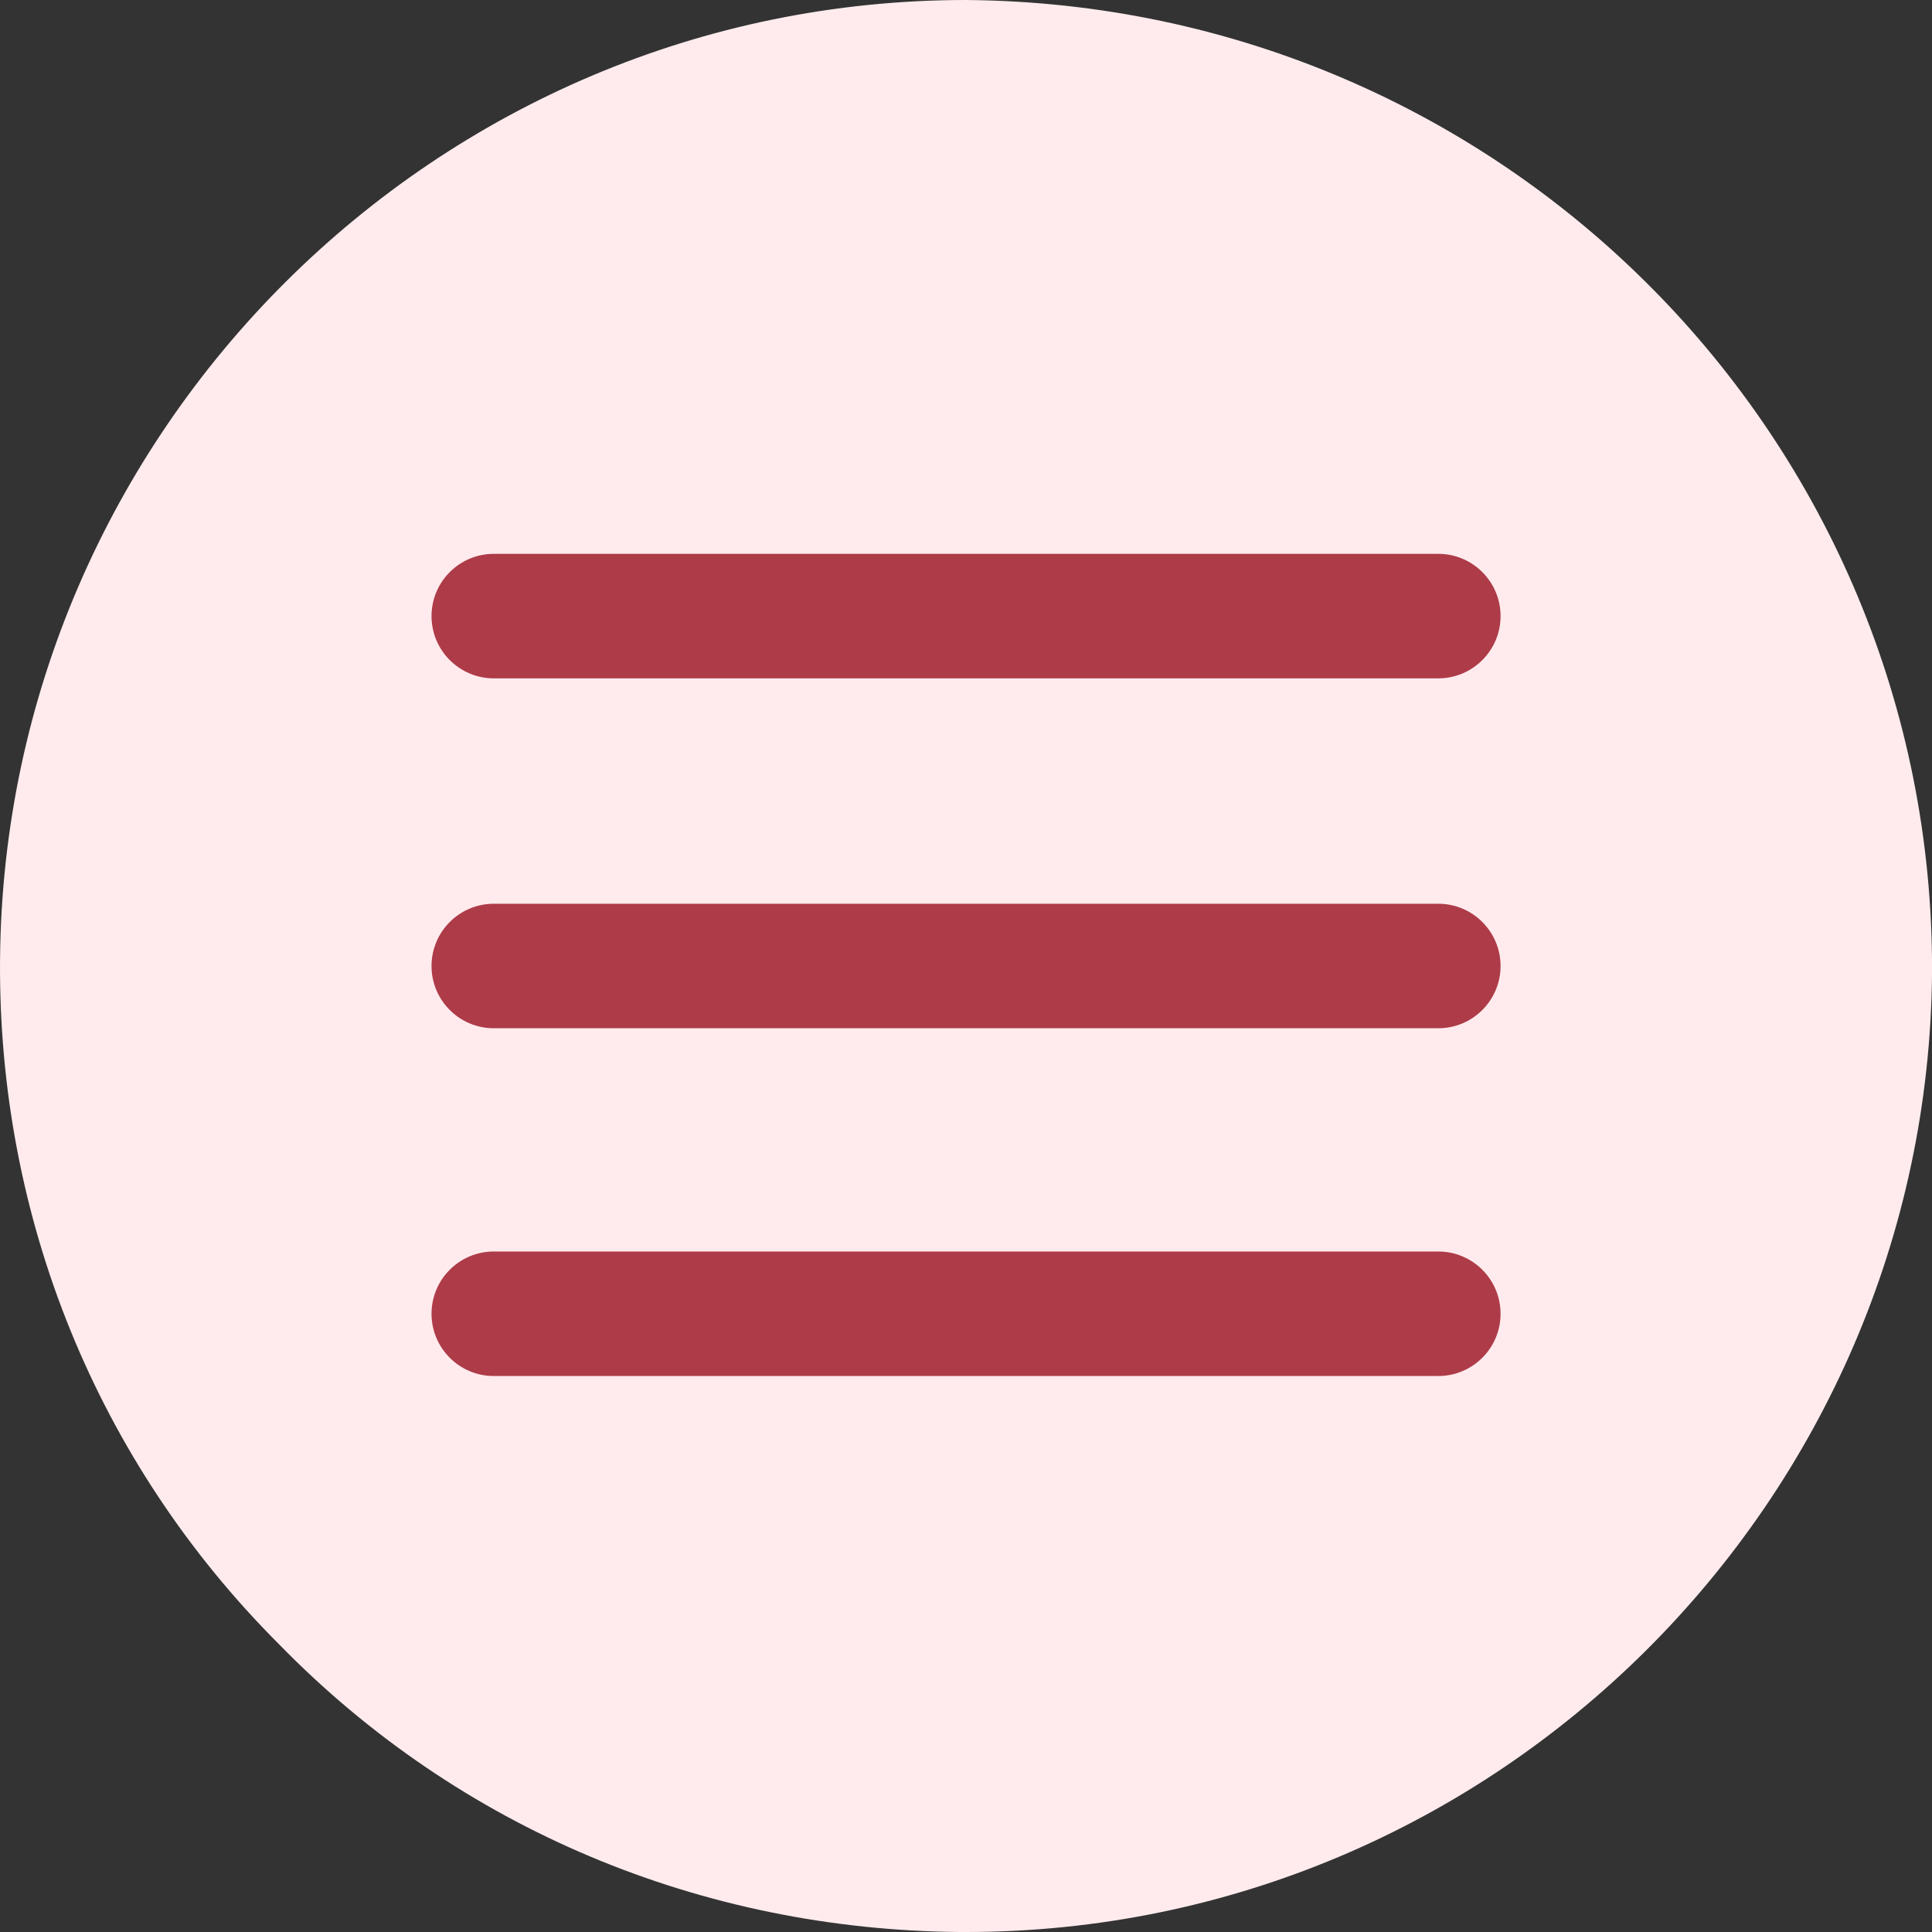 <?xml version="1.0" encoding="UTF-8"?> <svg xmlns="http://www.w3.org/2000/svg" width="90" height="90" viewBox="0 0 90 90" fill="none"><rect x="0" y="0" width="90" height="90" fill="#333333" stroke="none"/><rect x="16" y="13" width="58" height="63" fill="#AE3B48"></rect><path d="M45.002 0C20.302 0 0.202 20.1 0.002 44.7C-0.098 56.7 4.502 68.1 13.002 76.6C21.402 85.2 32.702 89.9 44.702 90H45.002C69.702 90 89.802 69.9 90.002 45.3C90.102 20.5 70.102 0.2 45.002 0ZM67.002 64.1H23.002C21.402 64.1 20.102 62.8 20.102 61.2C20.102 59.6 21.402 58.3 23.002 58.3H67.002C68.602 58.3 69.902 59.6 69.902 61.2C69.902 62.8 68.602 64.1 67.002 64.1ZM67.002 47.9H23.002C21.402 47.9 20.102 46.6 20.102 45C20.102 43.4 21.402 42.1 23.002 42.1H67.002C68.602 42.1 69.902 43.4 69.902 45C69.902 46.6 68.602 47.9 67.002 47.9ZM67.002 31.6H23.002C21.402 31.6 20.102 30.3 20.102 28.7C20.102 27.1 21.402 25.8 23.002 25.8H67.002C68.602 25.8 69.902 27.1 69.902 28.7C69.902 30.3 68.602 31.6 67.002 31.6Z" fill="#FFEBED"></path></svg> 